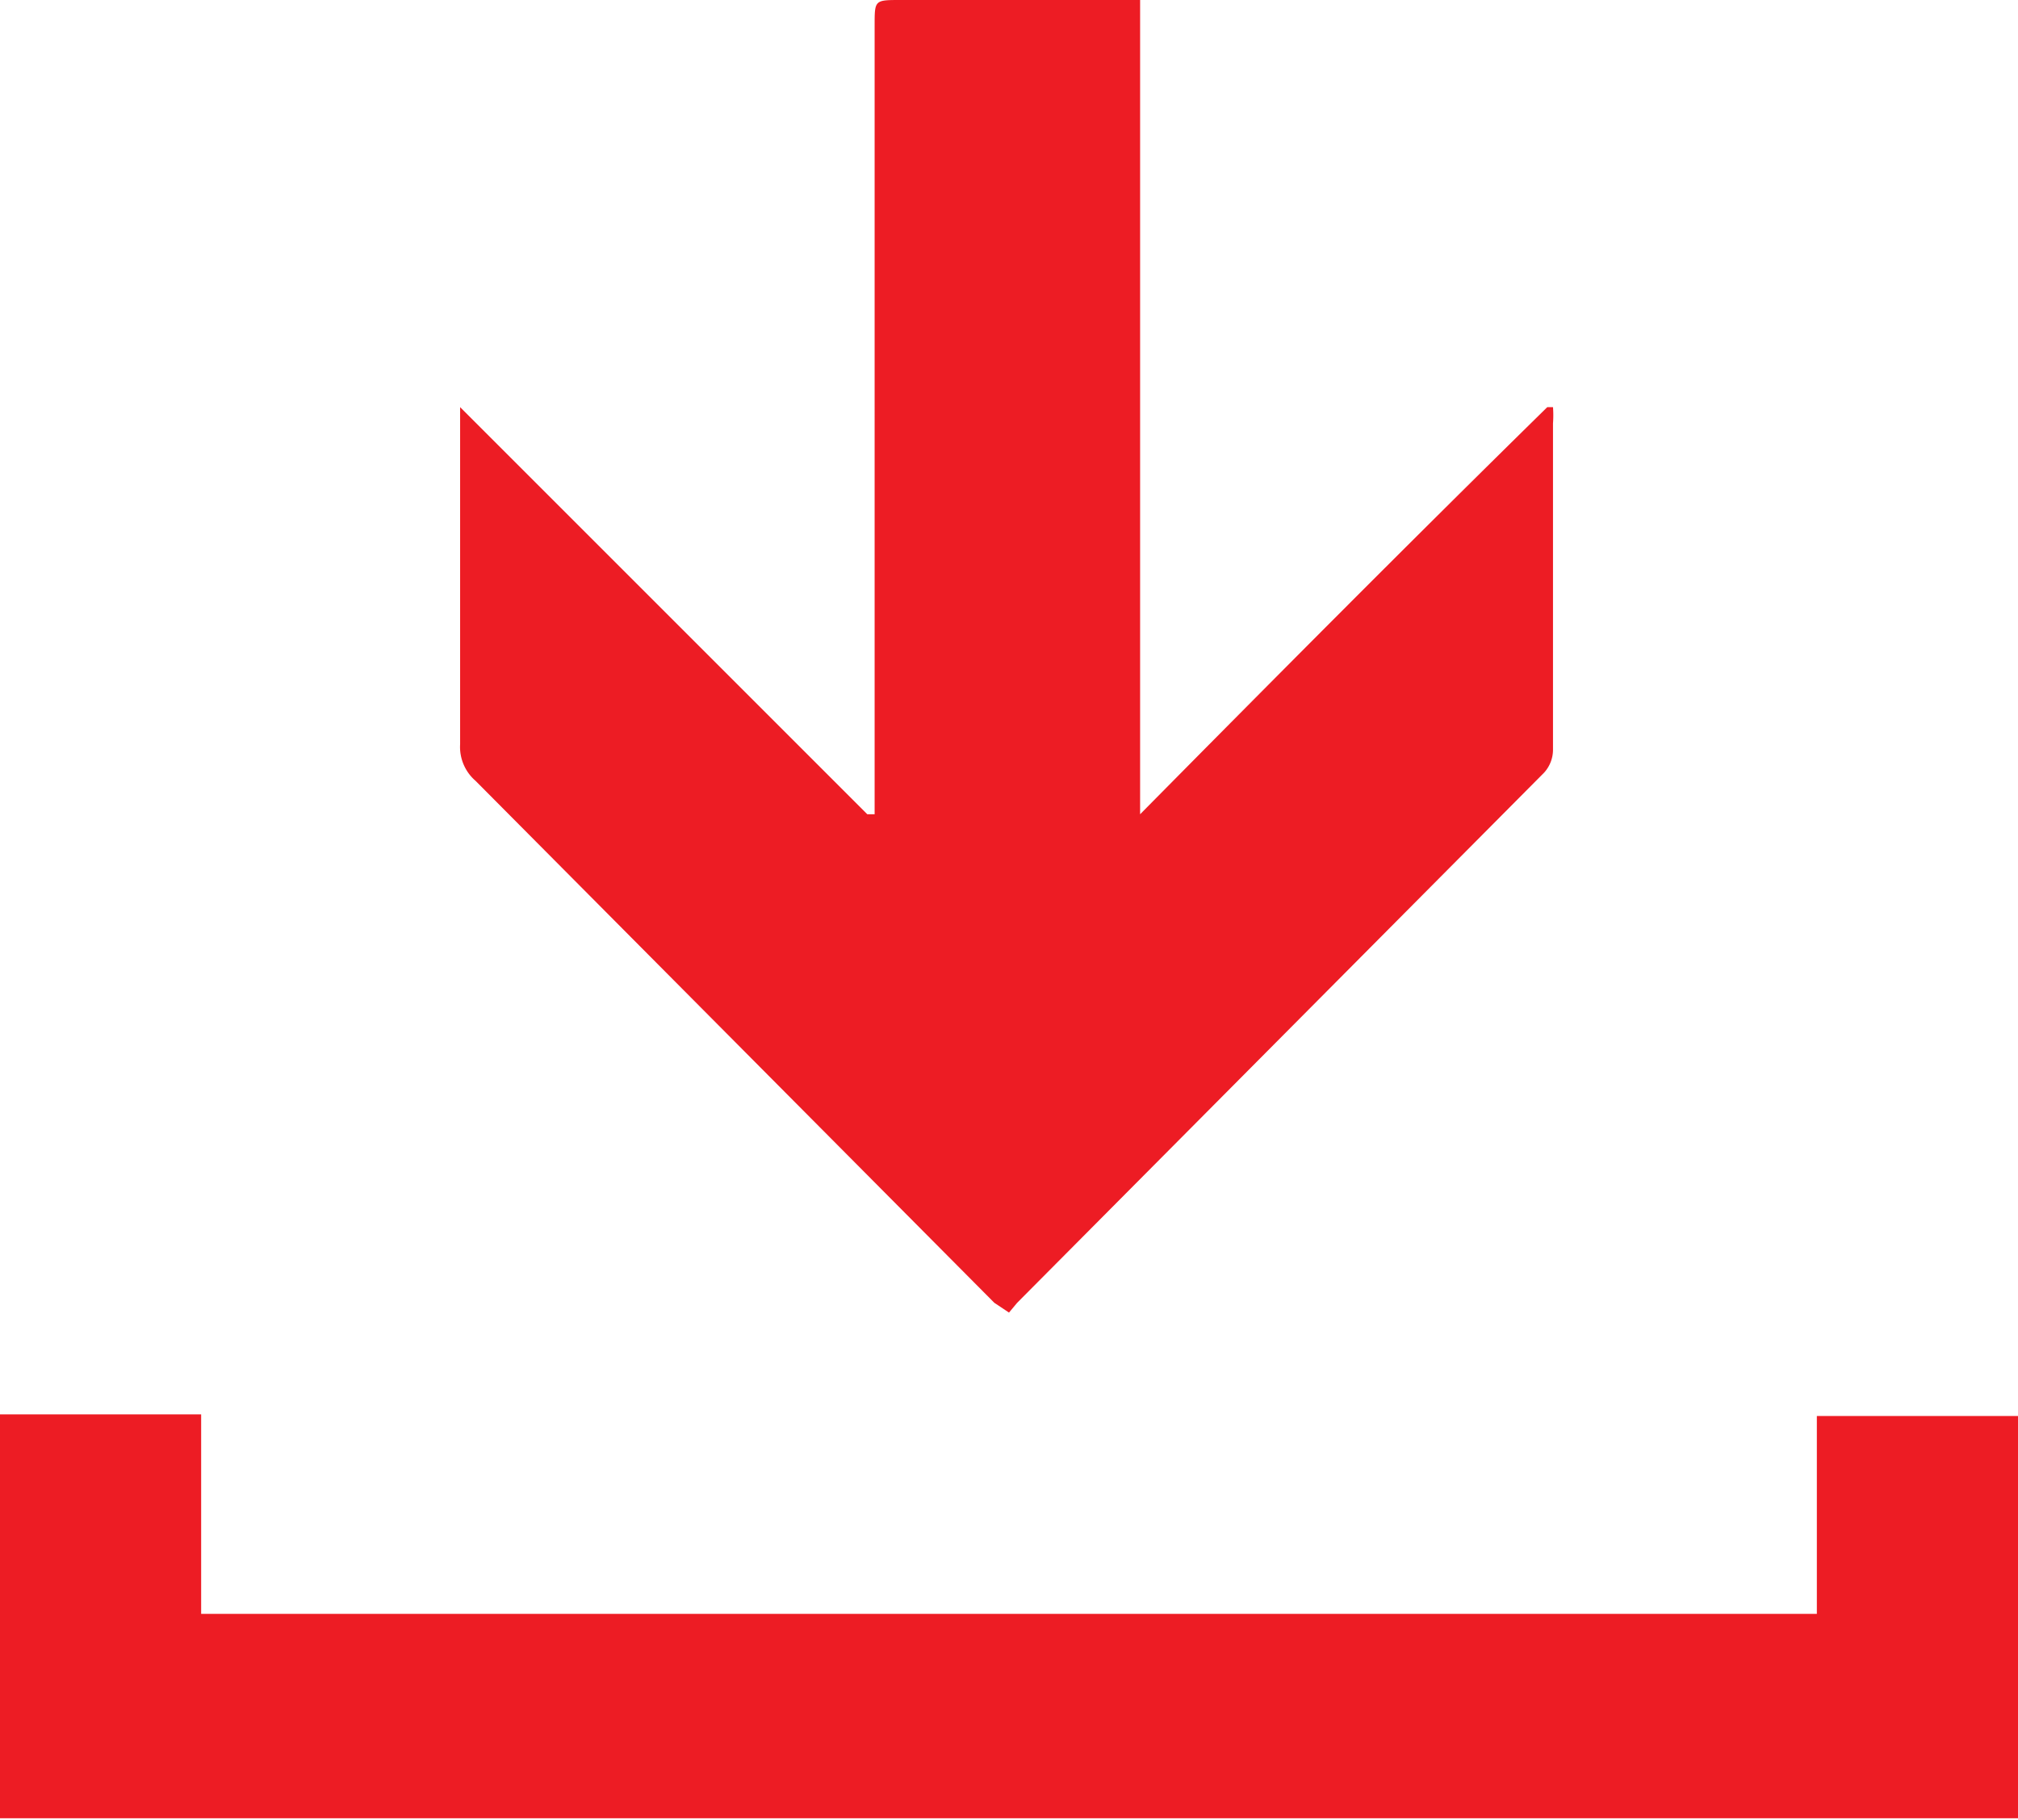 <?xml version="1.0" encoding="UTF-8"?> <svg xmlns="http://www.w3.org/2000/svg" viewBox="0 0 24.78 22.35"><defs><style>.cls-1{fill:#ed1c24;}</style></defs><title>download</title><g id="Layer_2" data-name="Layer 2"><g id="Layer_1-2" data-name="Layer 1"><path class="cls-1" d="M0,17.37H2.47v2.45H22.31V17.39h2.47v4.94H0Z"></path><path class="cls-1" d="M12.39,16.12,12.21,16,5.84,9.59a.55.55,0,0,1-.19-.45c0-1.29,0-2.59,0-3.89V5l5,5,.09,0V.31c0-.31,0-.31.32-.31H14V10c1.68-1.7,3.34-3.37,5-5l.07,0a1.36,1.36,0,0,1,0,.2c0,1.34,0,2.68,0,4a.42.42,0,0,1-.11.29L12.49,16Z"></path></g></g></svg> 